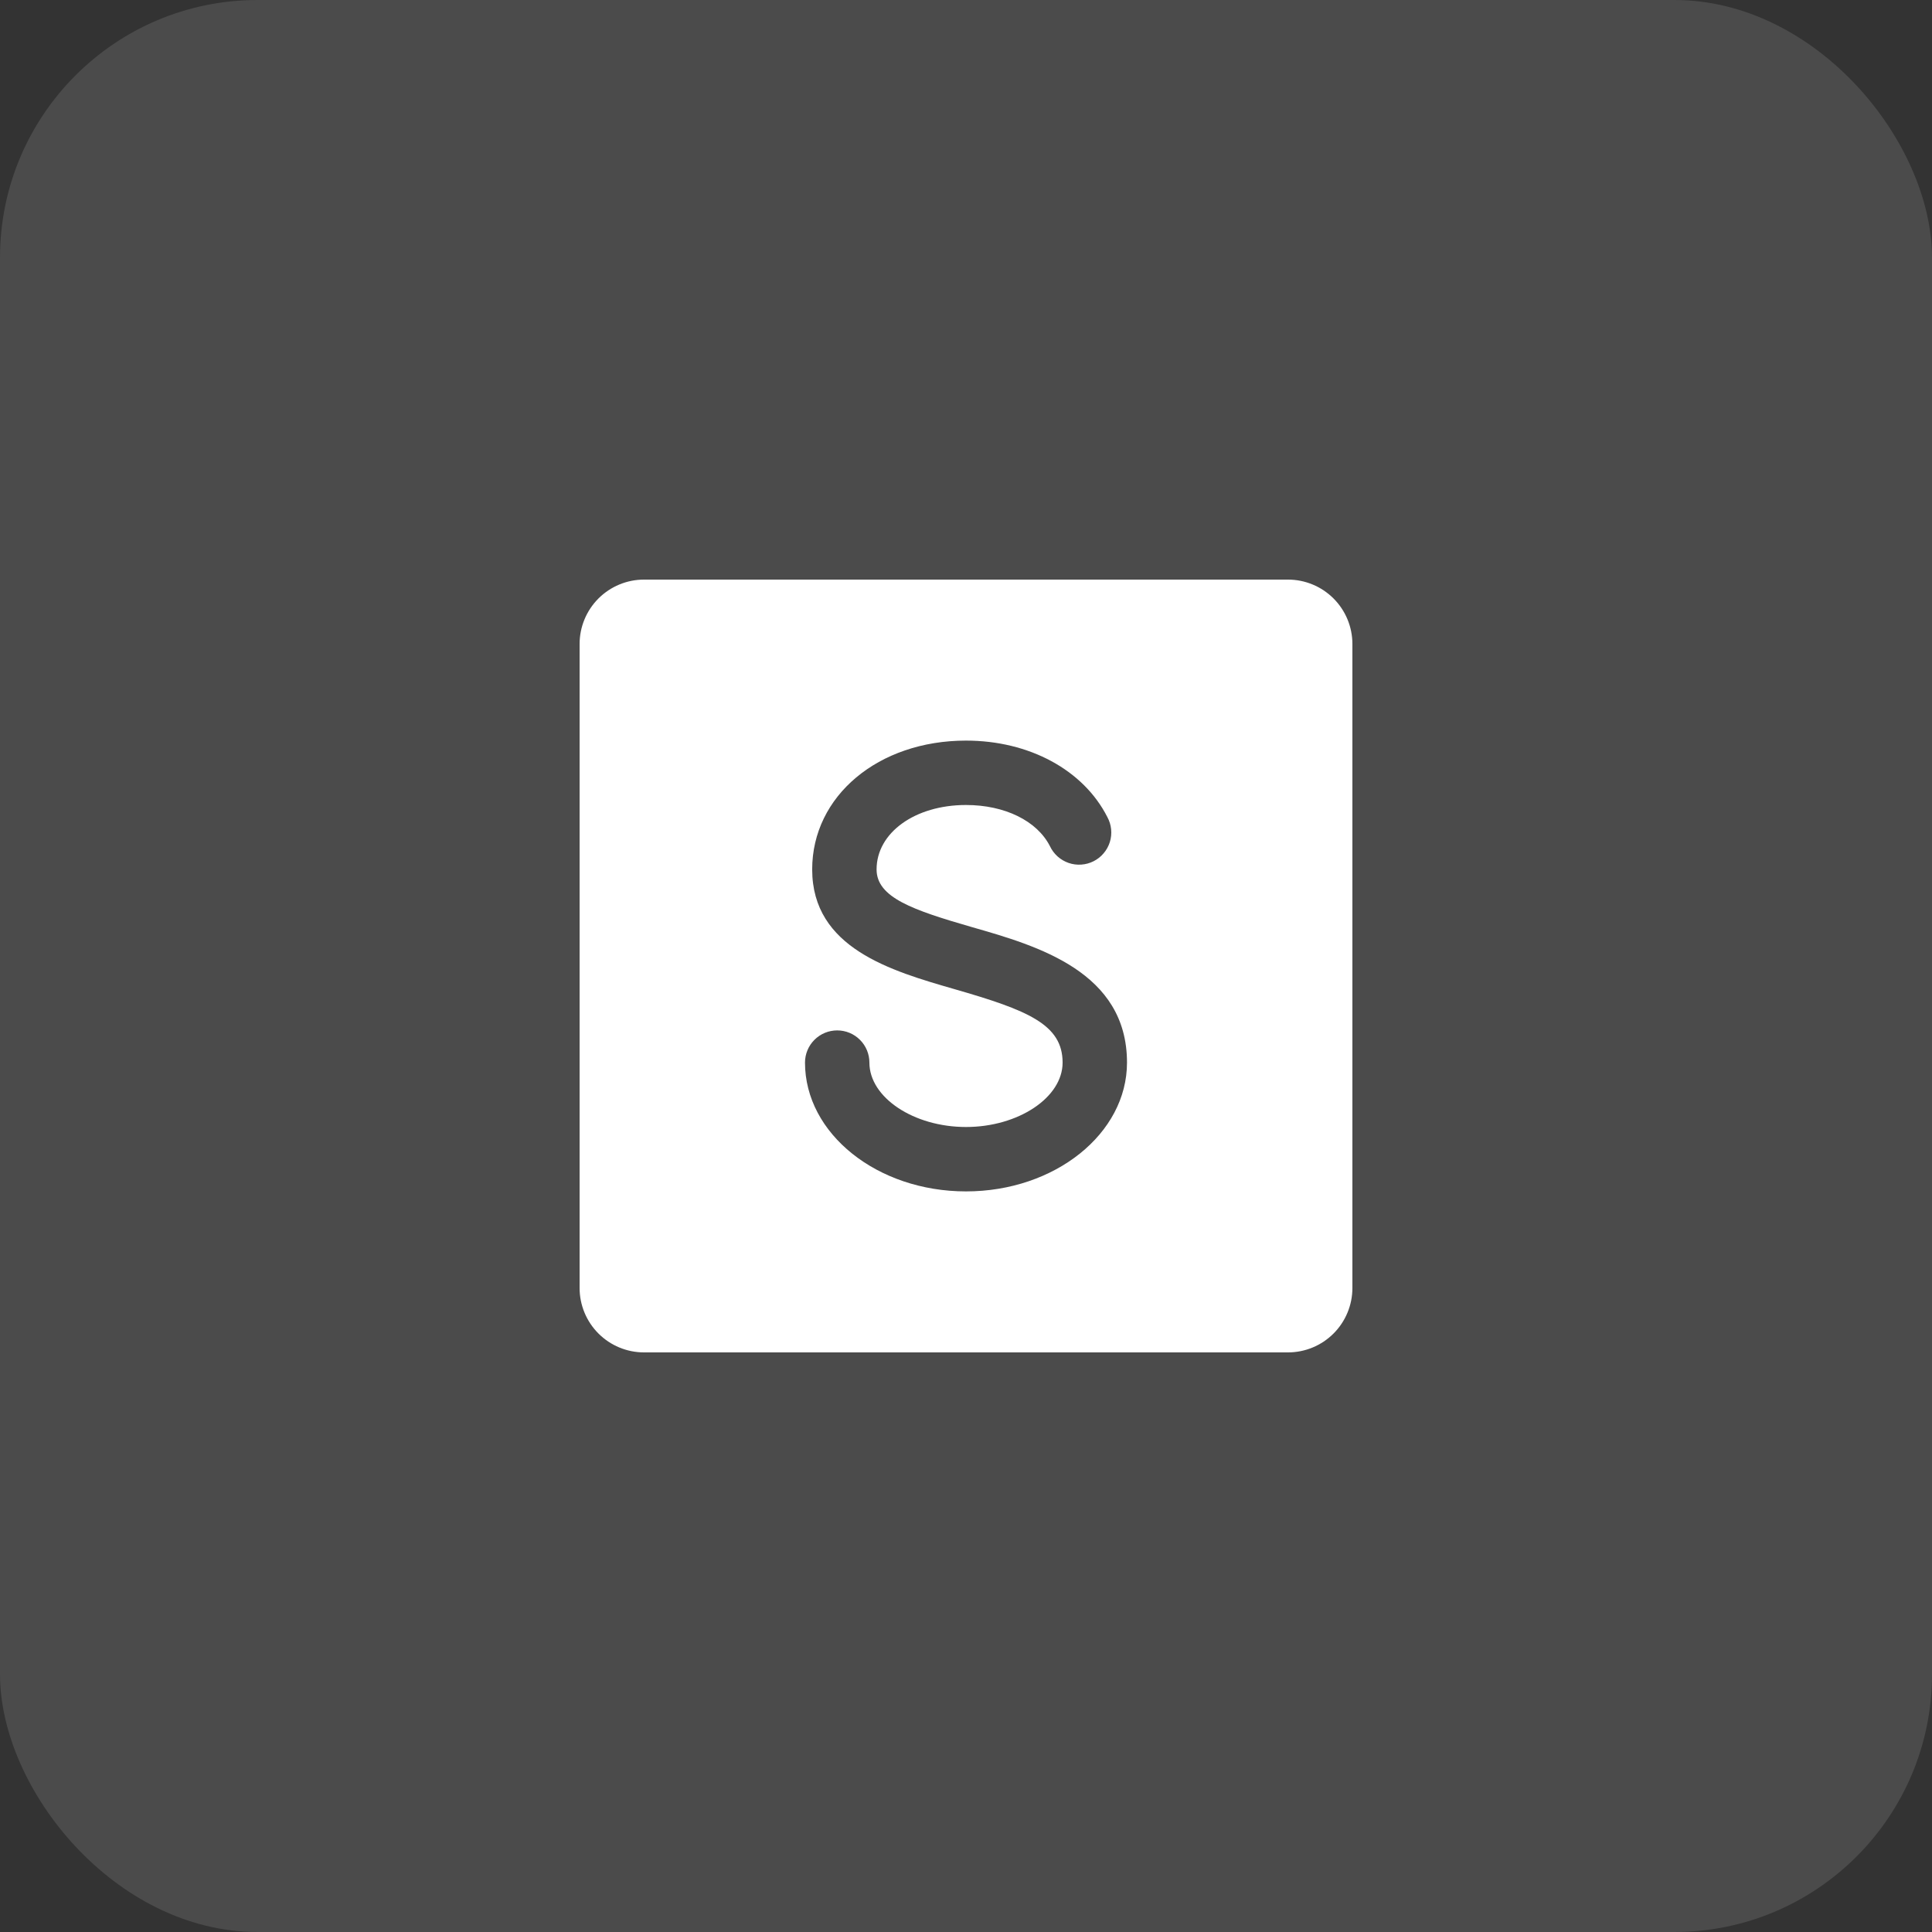<svg width="60" height="60" viewBox="0 0 60 60" fill="none" xmlns="http://www.w3.org/2000/svg">
<rect x="0" y="0" width="60" height="60" fill="#333333" stroke="none"/>
<rect width="60" height="60" rx="8" fill="white" fill-opacity="0.12"/>
<path d="M40 18H20C19.47 18 18.961 18.211 18.586 18.586C18.211 18.961 18 19.47 18 20V40C18 40.53 18.211 41.039 18.586 41.414C18.961 41.789 19.47 42 20 42H40C40.53 42 41.039 41.789 41.414 41.414C41.789 41.039 42 40.53 42 40V20C42 19.47 41.789 18.961 41.414 18.586C41.039 18.211 40.53 18 40 18ZM30 37C27.242 37 25 35.206 25 33C25 32.735 25.105 32.48 25.293 32.293C25.48 32.105 25.735 32 26 32C26.265 32 26.52 32.105 26.707 32.293C26.895 32.48 27 32.735 27 33C27 34.084 28.375 35 30 35C31.625 35 33 34.084 33 33C33 31.815 31.924 31.375 29.64 30.718C27.671 30.15 25.223 29.444 25.223 27C25.223 24.72 27.276 23 30 23C31.965 23 33.648 23.913 34.39 25.375C34.454 25.493 34.494 25.622 34.507 25.755C34.52 25.888 34.507 26.023 34.467 26.151C34.427 26.279 34.362 26.397 34.275 26.499C34.189 26.602 34.083 26.685 33.963 26.746C33.844 26.806 33.714 26.842 33.58 26.851C33.446 26.86 33.312 26.843 33.186 26.799C33.059 26.755 32.943 26.686 32.843 26.597C32.744 26.507 32.663 26.399 32.606 26.277C32.205 25.492 31.206 25 30 25C28.416 25 27.223 25.86 27.223 27C27.223 27.875 28.348 28.262 30.194 28.795C32.222 29.375 35 30.181 35 33C35 35.206 32.758 37 30 37Z" fill="white"/>
</svg>
